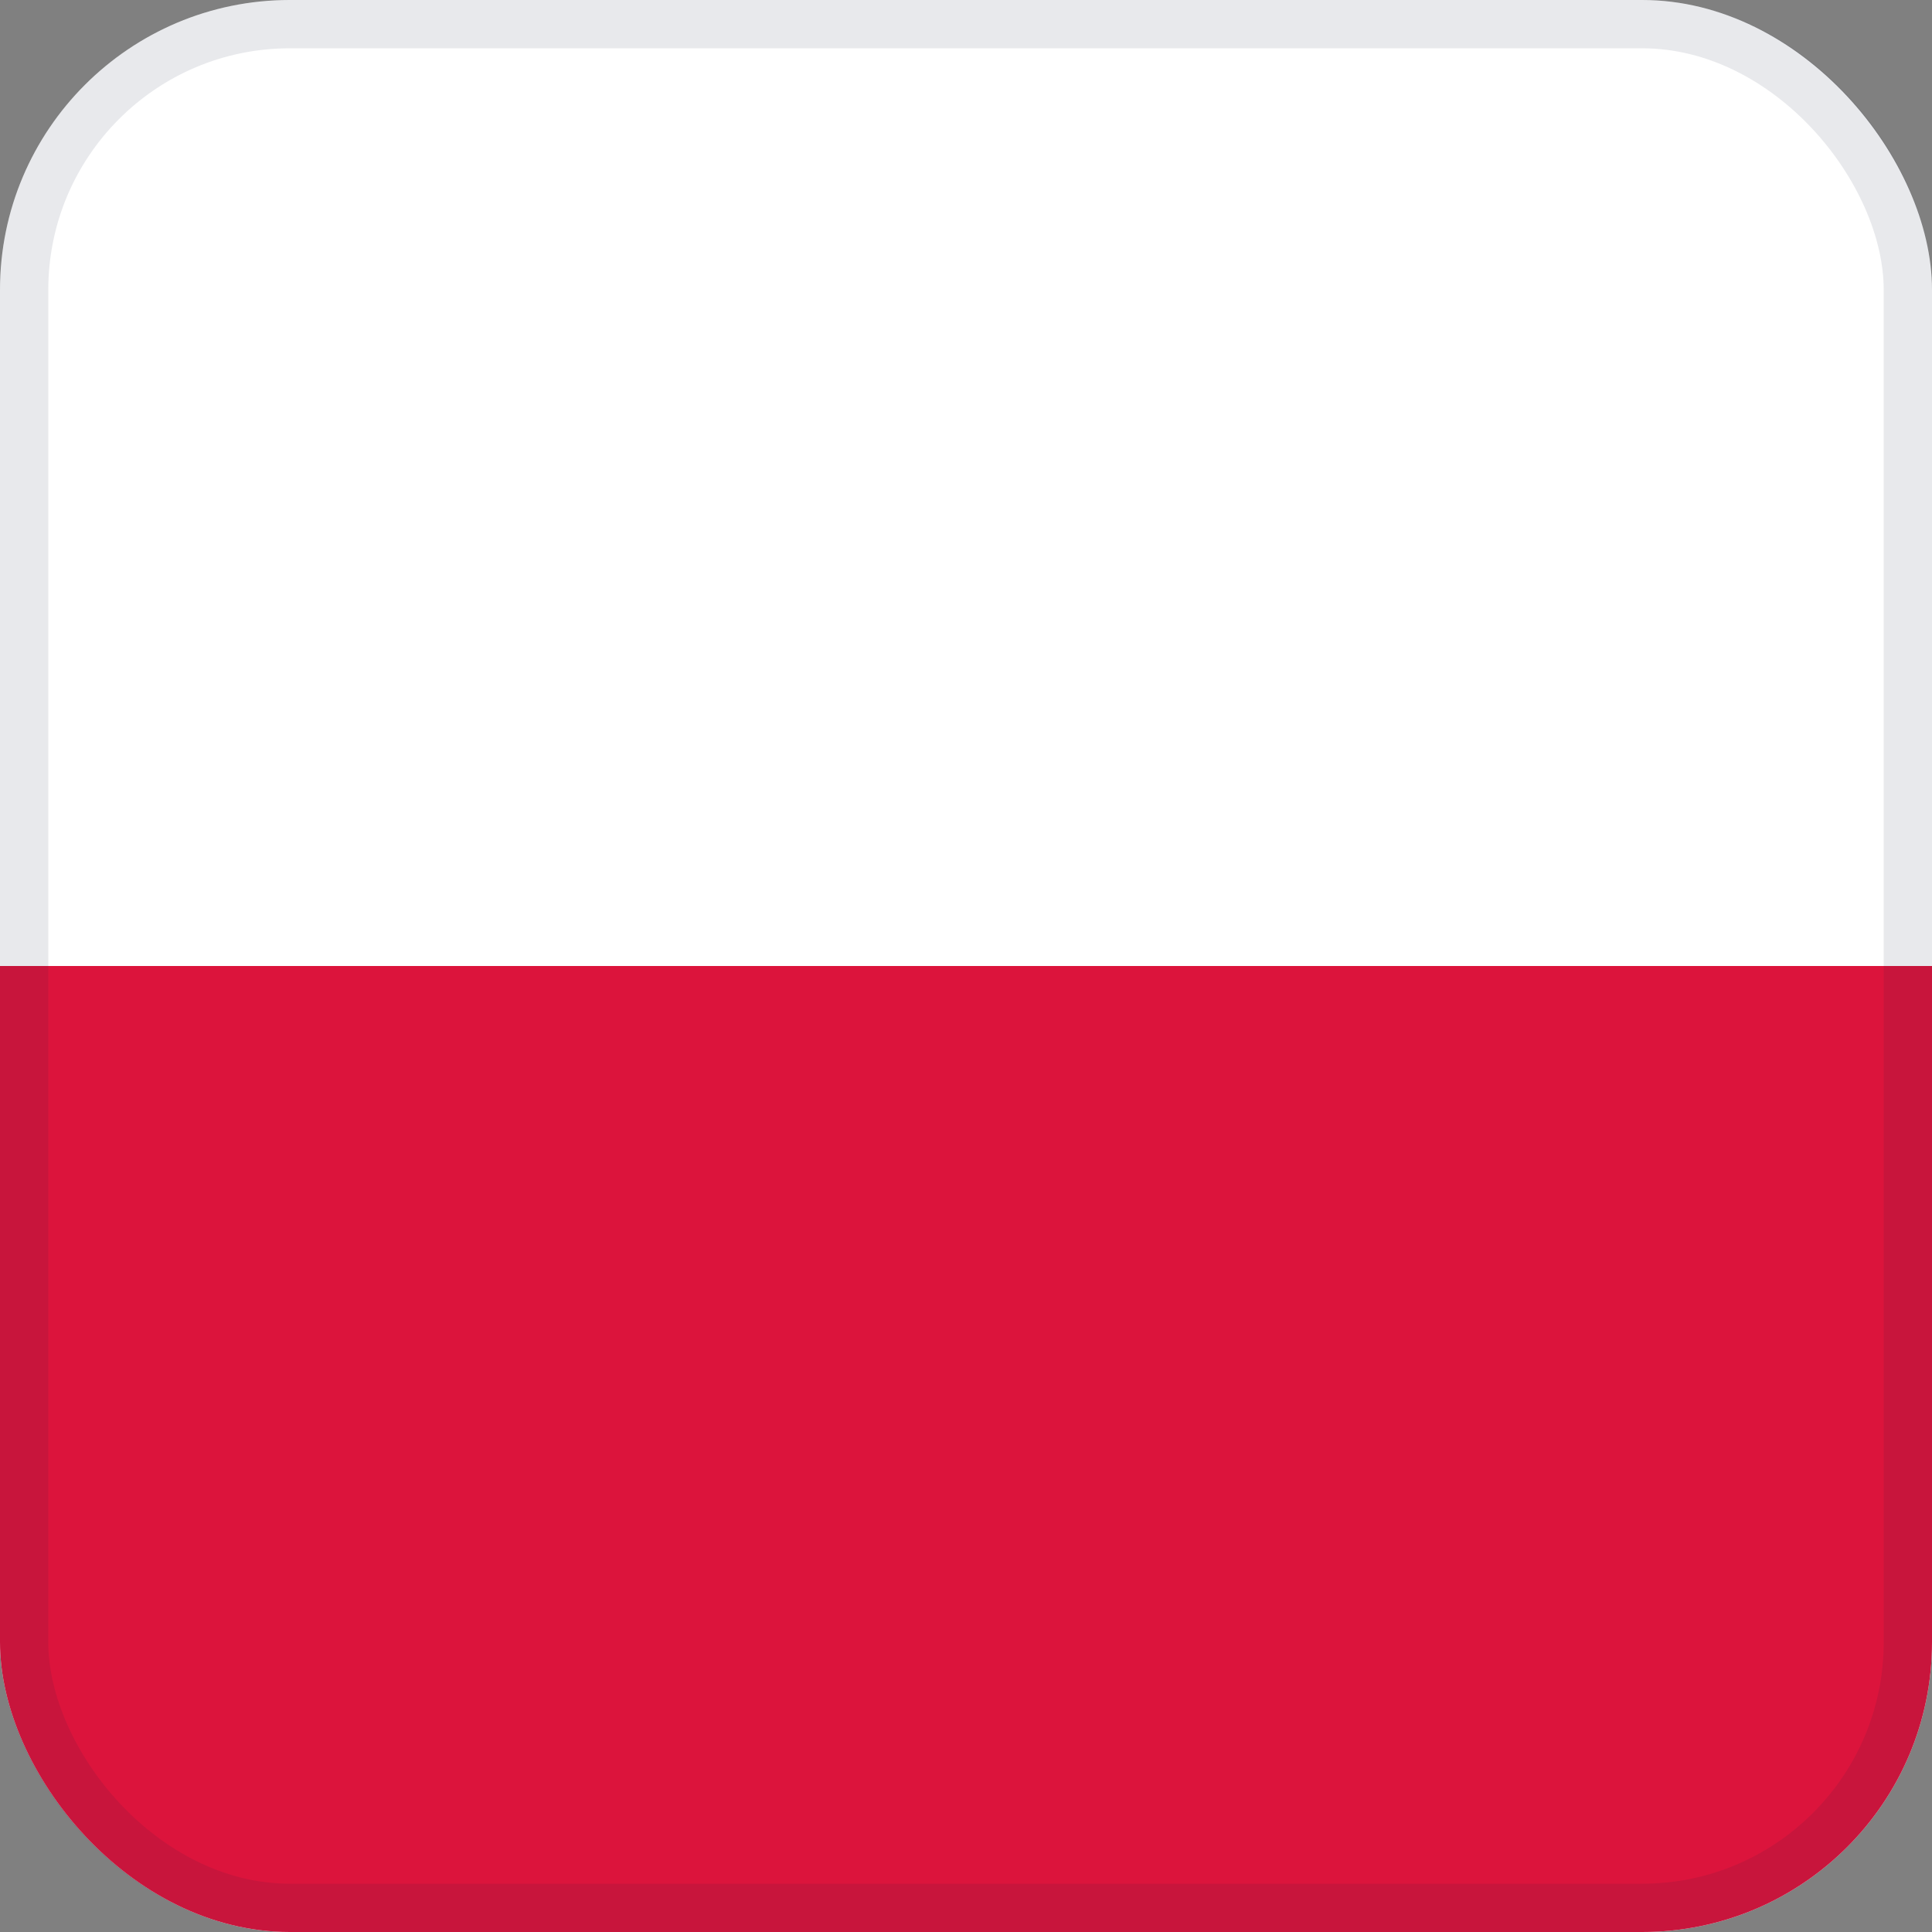 <?xml version="1.0" encoding="UTF-8"?>
<svg xmlns="http://www.w3.org/2000/svg" width="22" height="22" viewBox="0 0 22 22" fill="none">
  <rect x="0" y="0" width="22" height="22" fill="#808080" stroke="none"/>
  <g clip-path="url(#clip0_109_2492)">
    <path fill-rule="evenodd" clip-rule="evenodd" d="M24.667 22H-2V0H24.667V22Z" fill="white"></path>
    <path fill-rule="evenodd" clip-rule="evenodd" d="M24.667 22H-2V11H24.667V22Z" fill="#DC143C"></path>
  </g>
  <rect x="0.275" y="0.275" width="21.45" height="21.45" rx="3.025" stroke="#1C2344" stroke-opacity="0.1" stroke-width="0.55"></rect>
  <defs>
    <clipPath id="clip0_109_2492">
      <rect width="22" height="22" rx="3.3" fill="white"></rect>
    </clipPath>
  </defs>
</svg>
